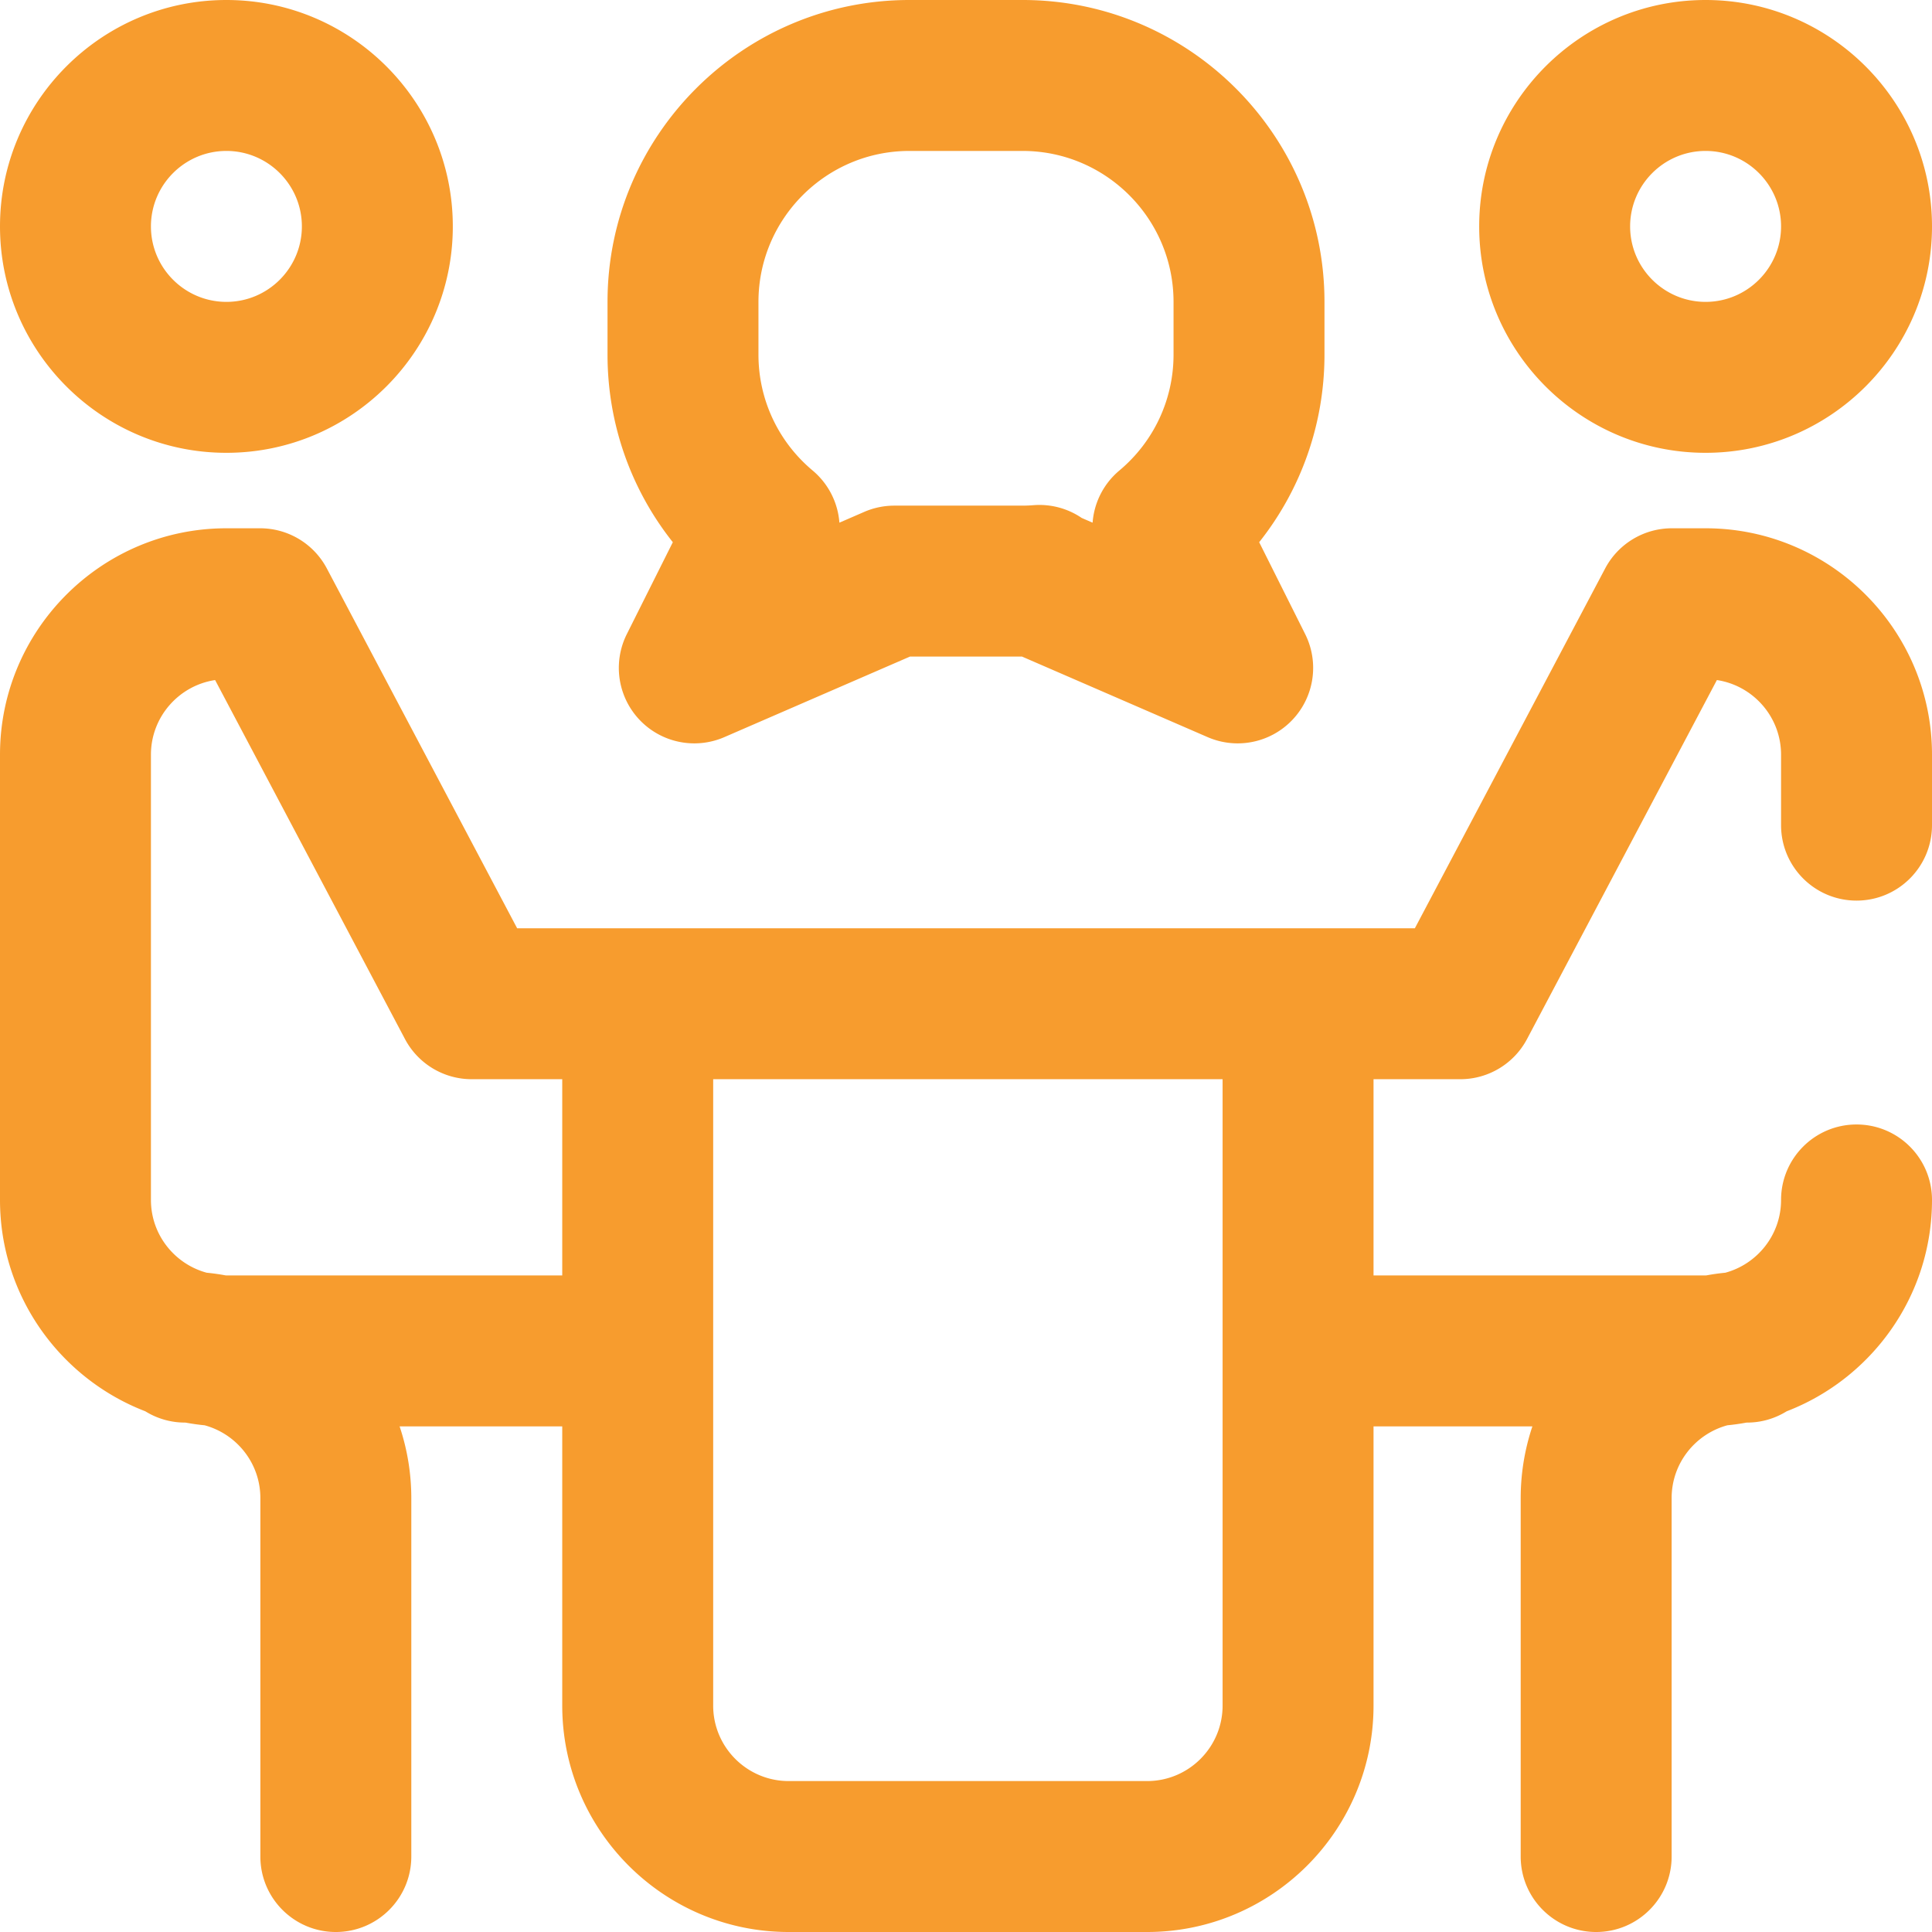 <svg xmlns="http://www.w3.org/2000/svg" version="1.1" xmlns:xlink="http://www.w3.org/1999/xlink" width="512" height="512" x="0" y="0" viewBox="0 0 512 512" style="enable-background:new 0 0 512 512" xml:space="preserve" class=""><g><linearGradient id="a" x1="0" x2="512" y1="256" y2="256" gradientUnits="userSpaceOnUse"><stop stop-opacity="1" stop-color="#f79c2e" offset="0"></stop><stop stop-opacity="1" stop-color="#f79c2e" offset="1"></stop></linearGradient><path fill="url(#a)" d="M60 120c33.086 0 60-26.914 60-60S93.086 0 60 0 0 26.914 0 60s26.914 60 60 60zm0-80c11.027 0 20 8.973 20 20s-8.973 20-20 20-20-8.973-20-20 8.973-20 20-20zm392 100h-8.938a20.001 20.001 0 0 0-17.68 10.648L374.954 246H137.047l-50.43-95.352A20.001 20.001 0 0 0 68.937 140H60c-33.086 0-60 26.914-60 60v118c0 25.512 16.012 47.344 38.512 56.008A19.906 19.906 0 0 0 49 377c.074 0 .148.012.223.012 1.644.3 3.312.543 5.004.703C62.723 380.023 69 387.78 69 397v95c0 11.047 8.953 20 20 20s20-8.953 20-20v-95a59.75 59.75 0 0 0-3.102-19H149v74c0 33.086 26.914 60 60 60h95c33.086 0 60-26.914 60-60v-74h42.102A59.75 59.75 0 0 0 403 397v95c0 11.047 8.953 20 20 20s20-8.953 20-20v-95c0-9.219 6.277-16.977 14.773-19.285a58.41 58.41 0 0 0 5.004-.703c.075 0 .149-.012.223-.012 3.852 0 7.437-1.11 10.488-2.992C495.988 365.344 512 343.512 512 318c0-11.047-8.953-20-20-20s-20 8.953-20 20c0 9.219-6.277 16.977-14.773 19.285a58.41 58.41 0 0 0-5.004.703c-.075 0-.149.012-.223.012h-88v-52h23c7.41 0 14.215-4.098 17.68-10.648l50.312-95.13C464.605 181.673 472 189.989 472 200v18.668c0 11.047 8.953 20 20 20s20-8.953 20-20V200c0-33.086-26.914-60-60-60zM60 338c-.074 0-.148-.012-.223-.012a58.41 58.41 0 0 0-5.004-.703C46.277 334.977 40 327.22 40 318V200c0-10.012 7.395-18.328 17.008-19.777l50.312 95.129A20.001 20.001 0 0 0 125 286h24v52zm264 114c0 11.027-8.973 20-20 20h-95c-11.027 0-20-8.973-20-20V286h135zm128-332c33.086 0 60-26.914 60-60S485.086 0 452 0s-60 26.914-60 60 26.914 60 60 60zm0-80c11.027 0 20 8.973 20 20s-8.973 20-20 20-20-8.973-20-20 8.973-20 20-20zM166.113 168.05a20 20 0 0 0 25.848 27.297L241.152 174h29.696l49.191 21.348a19.971 19.971 0 0 0 7.957 1.652 20.003 20.003 0 0 0 17.89-28.95l-12.19-24.359C344.827 129.671 351 112.242 351 94V80c0-44.113-35.887-80-80-80h-30c-44.113 0-80 35.887-80 80v14c0 18.242 6.172 35.672 17.305 49.691zM201 80c0-22.055 17.945-40 40-40h30c22.055 0 40 17.945 40 40v14c0 11.863-5.23 23.047-14.348 30.684a19.969 19.969 0 0 0-7.101 13.828l-2.887-1.25a19.923 19.923 0 0 0-12.68-3.39A39.41 39.41 0 0 1 271 134h-34c-2.738 0-5.45.563-7.96 1.652l-6.59 2.86a19.976 19.976 0 0 0-7.102-13.828C206.23 117.047 201 105.864 201 94zm0 0" opacity="1" data-original="url(#a)" class=""></path></g></svg>